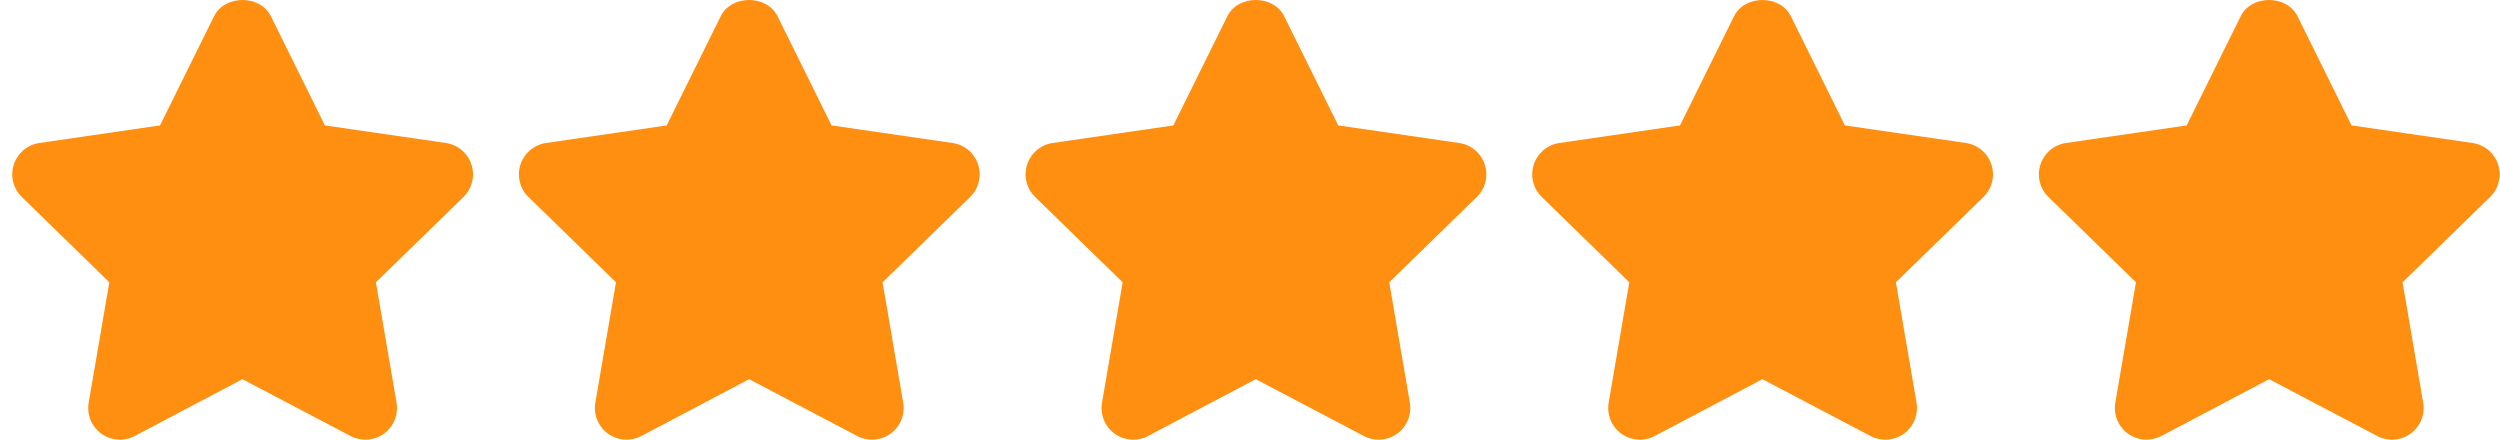 <svg xmlns="http://www.w3.org/2000/svg" width="199" height="35" viewBox="0 0 199 35" fill="none"><path d="M37.529 13.096C37.383 12.649 37.115 12.251 36.755 11.948C36.395 11.646 35.957 11.449 35.492 11.382L25.863 9.983L21.561 1.289C20.709 -0.43 17.893 -0.43 17.041 1.289L12.738 9.983L3.132 11.382C2.667 11.45 2.23 11.647 1.871 11.951C1.511 12.254 1.244 12.652 1.098 13.099C0.953 13.546 0.935 14.024 1.048 14.48C1.161 14.937 1.399 15.352 1.736 15.68L8.703 22.47L7.059 32.051C6.98 32.515 7.032 32.992 7.21 33.428C7.387 33.864 7.682 34.242 8.063 34.519C8.444 34.794 8.895 34.958 9.364 34.991C9.833 35.025 10.303 34.927 10.719 34.708L19.3 30.183L27.905 34.708C28.273 34.902 28.677 34.998 29.078 34.998C29.61 34.997 30.129 34.829 30.562 34.519C30.942 34.242 31.238 33.864 31.415 33.428C31.592 32.992 31.644 32.516 31.565 32.052L29.924 22.471L36.891 15.68C37.229 15.352 37.467 14.936 37.58 14.479C37.692 14.022 37.675 13.543 37.529 13.096ZM77.859 13.096C77.713 12.649 77.445 12.251 77.085 11.948C76.725 11.646 76.287 11.449 75.822 11.382L66.193 9.983L61.891 1.289C61.039 -0.43 58.223 -0.43 57.371 1.289L53.068 9.983L43.462 11.382C42.997 11.45 42.56 11.647 42.201 11.951C41.842 12.254 41.574 12.652 41.428 13.099C41.283 13.546 41.265 14.024 41.378 14.48C41.491 14.937 41.729 15.352 42.066 15.68L49.033 22.47L47.389 32.051C47.31 32.515 47.362 32.992 47.539 33.428C47.717 33.864 48.012 34.242 48.393 34.519C48.774 34.794 49.225 34.958 49.694 34.991C50.163 35.025 50.633 34.927 51.049 34.708L59.63 30.183L68.235 34.708C68.603 34.902 69.007 34.998 69.407 34.998C69.94 34.997 70.459 34.829 70.892 34.519C71.272 34.242 71.568 33.864 71.745 33.428C71.922 32.992 71.974 32.516 71.895 32.052L70.254 22.471L77.222 15.68C77.559 15.352 77.797 14.936 77.91 14.479C78.022 14.022 78.005 13.543 77.859 13.096ZM118.189 13.096C118.043 12.649 117.775 12.251 117.415 11.948C117.055 11.646 116.618 11.449 116.152 11.382L106.523 9.983L102.221 1.289C101.369 -0.43 98.553 -0.43 97.701 1.289L93.398 9.983L83.793 11.382C83.327 11.45 82.89 11.647 82.531 11.951C82.171 12.254 81.904 12.652 81.758 13.099C81.613 13.546 81.595 14.024 81.708 14.48C81.821 14.937 82.059 15.352 82.396 15.68L89.363 22.47L87.72 32.051C87.641 32.515 87.692 32.992 87.87 33.428C88.047 33.864 88.342 34.242 88.723 34.519C89.104 34.794 89.555 34.958 90.024 34.991C90.493 35.025 90.963 34.927 91.379 34.708L99.96 30.183L108.565 34.708C108.933 34.902 109.337 34.998 109.737 34.998C110.27 34.997 110.789 34.829 111.222 34.519C111.602 34.242 111.897 33.864 112.075 33.428C112.252 32.992 112.304 32.516 112.225 32.052L110.584 22.471L117.551 15.68C117.888 15.352 118.127 14.936 118.24 14.479C118.352 14.023 118.335 13.543 118.189 13.096ZM158.519 13.096C158.373 12.649 158.105 12.251 157.745 11.948C157.385 11.646 156.948 11.449 156.482 11.382L146.853 9.983L142.551 1.289C141.699 -0.43 138.883 -0.43 138.031 1.289L133.729 9.983L124.123 11.382C123.657 11.45 123.22 11.647 122.861 11.951C122.502 12.254 122.234 12.652 122.088 13.099C121.943 13.546 121.925 14.024 122.038 14.48C122.151 14.937 122.389 15.352 122.726 15.68L129.693 22.47L128.05 32.051C127.971 32.515 128.023 32.992 128.2 33.428C128.377 33.864 128.672 34.242 129.053 34.519C129.434 34.794 129.885 34.958 130.354 34.991C130.824 35.025 131.293 34.927 131.71 34.708L140.29 30.183L148.895 34.708C149.263 34.902 149.667 34.998 150.067 34.998C150.6 34.997 151.119 34.829 151.552 34.519C151.932 34.242 152.227 33.864 152.405 33.428C152.582 32.992 152.634 32.516 152.555 32.052L150.914 22.471L157.881 15.68C158.218 15.352 158.457 14.936 158.57 14.479C158.682 14.023 158.665 13.543 158.519 13.096ZM198.849 13.096C198.703 12.649 198.434 12.252 198.075 11.949C197.715 11.646 197.278 11.45 196.812 11.382L187.183 9.983L182.881 1.289C182.029 -0.43 179.213 -0.43 178.361 1.289L174.059 9.983L164.453 11.382C163.987 11.45 163.55 11.647 163.191 11.951C162.832 12.254 162.564 12.652 162.419 13.099C162.273 13.546 162.256 14.024 162.368 14.48C162.481 14.937 162.719 15.352 163.056 15.68L170.023 22.47L168.38 32.051C168.301 32.515 168.353 32.992 168.53 33.428C168.707 33.864 169.003 34.242 169.383 34.519C169.813 34.83 170.331 34.998 170.862 34.998C171.273 34.997 171.678 34.898 172.042 34.708L180.622 30.183L189.23 34.708C189.646 34.928 190.115 35.027 190.585 34.993C191.054 34.96 191.505 34.794 191.885 34.516C192.264 34.239 192.559 33.861 192.736 33.426C192.913 32.99 192.964 32.514 192.885 32.051L191.245 22.47L198.212 15.679C198.548 15.351 198.786 14.935 198.899 14.479C199.012 14.022 198.994 13.543 198.849 13.096Z" fill="#FF8F10"></path></svg>